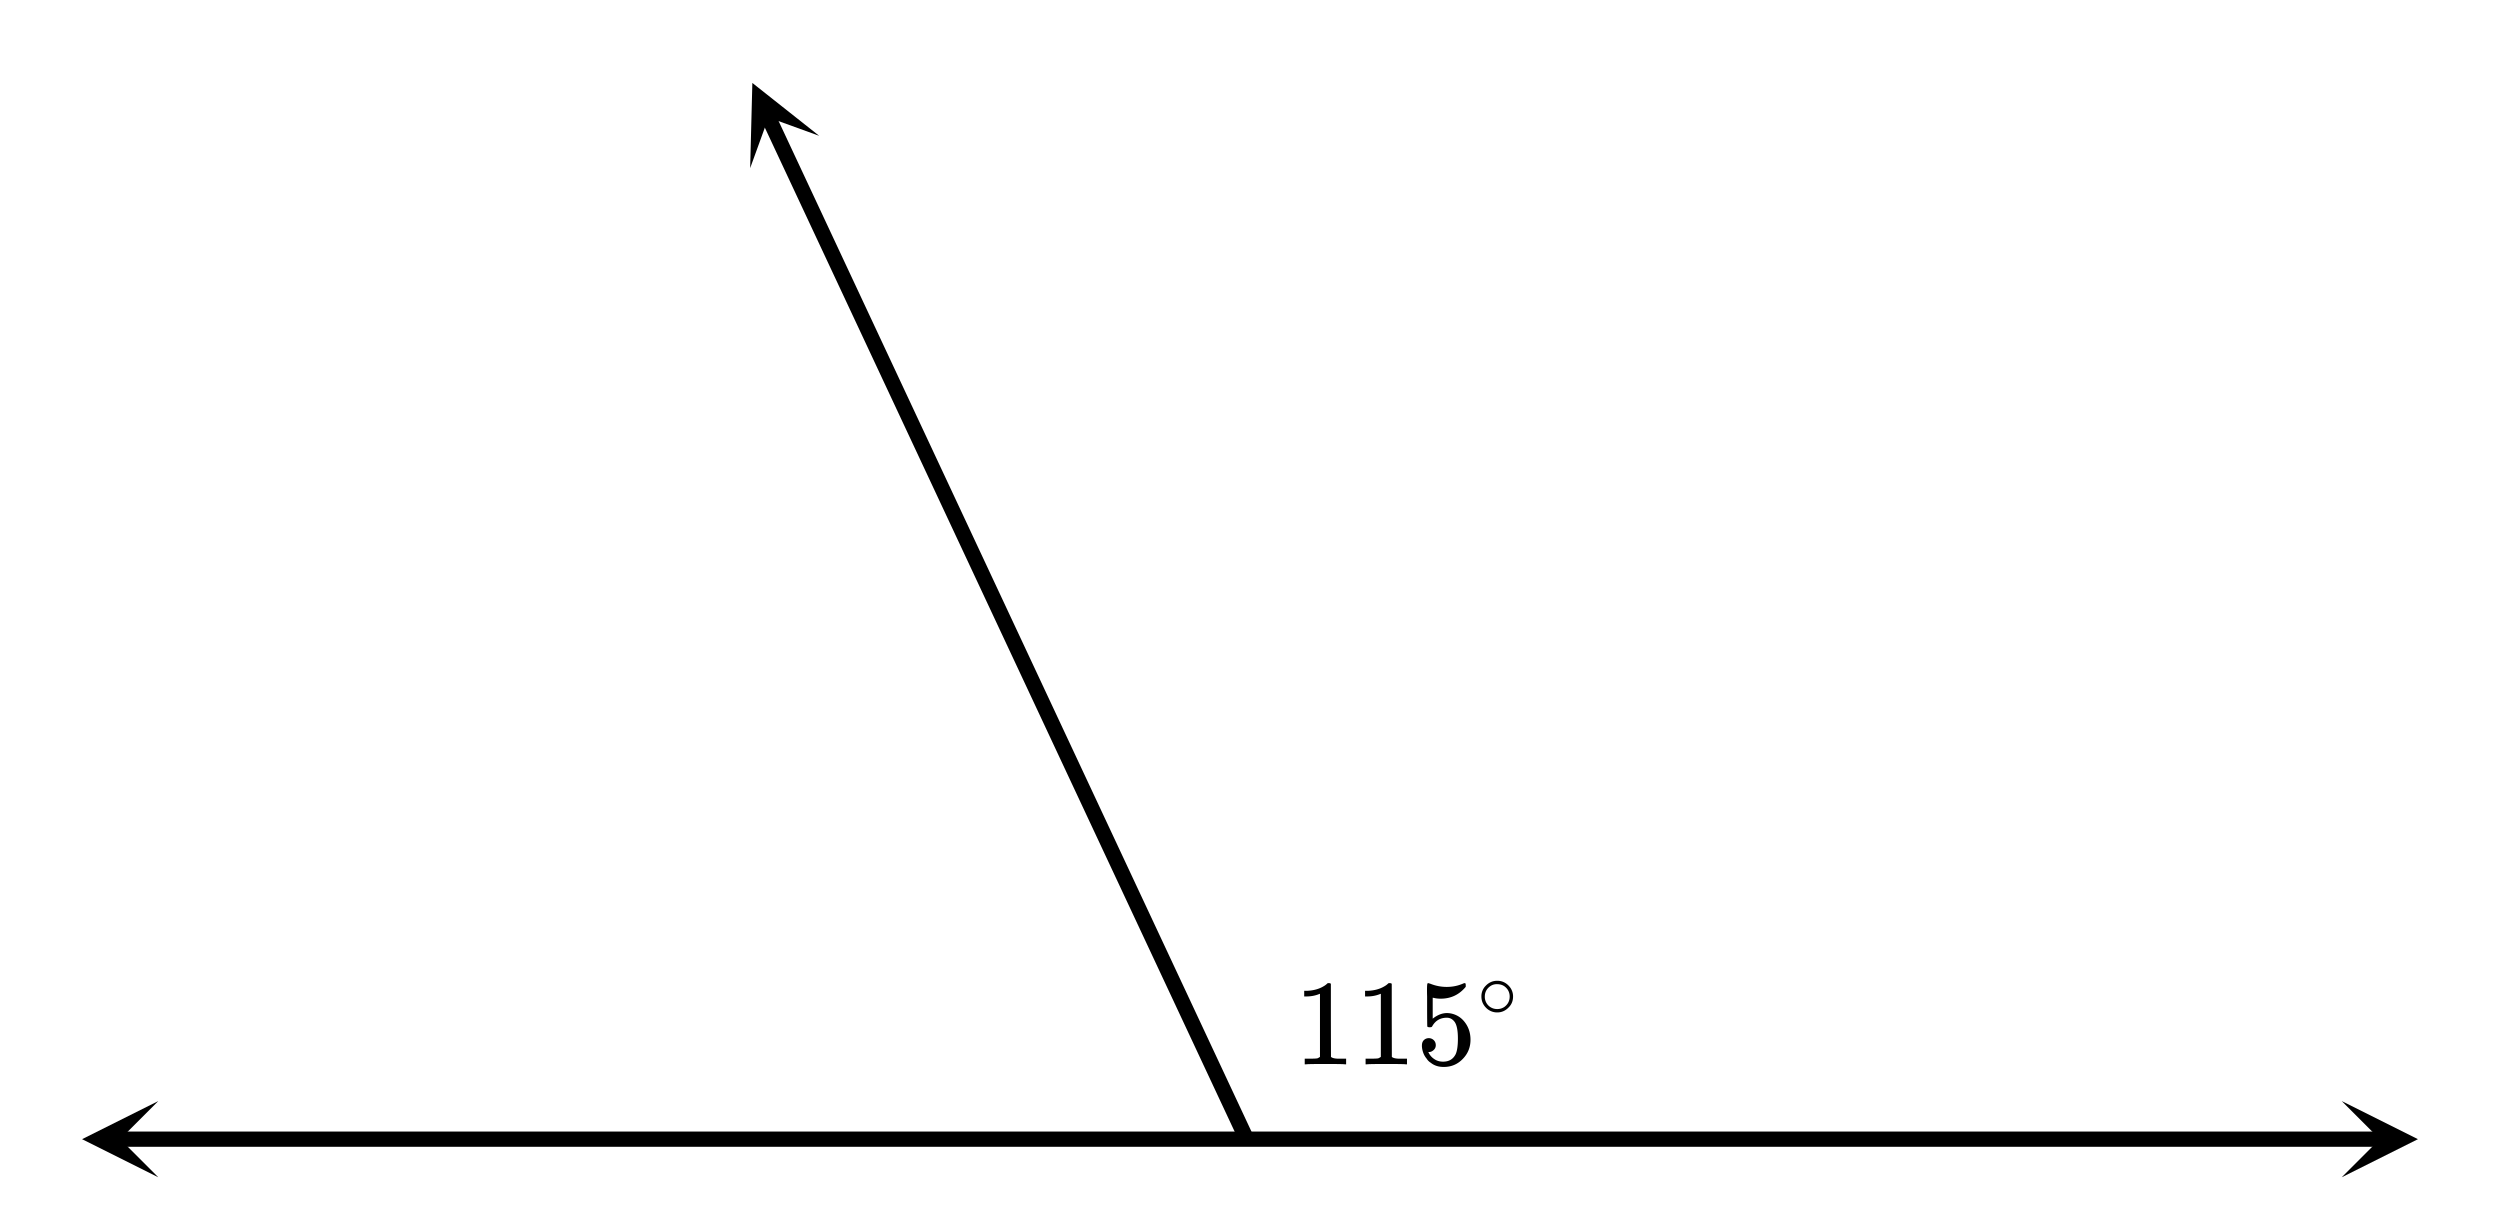 <svg xmlns="http://www.w3.org/2000/svg" width="368.516" height="180.047" viewBox="0 0 369 180"><defs><clipPath id="a"><path d="M12.113 162.375H24V174H12.113zm0 0"/></clipPath><clipPath id="b"><path d="M345.637 162.375H357V174h-11.363zm0 0"/></clipPath><clipPath id="c"><path d="M110 12h11v13h-11zm0 0"/></clipPath><clipPath id="d"><path d="M110.723 24.676L83.898-32.641l57.317-26.82 26.824 57.316zm0 0"/></clipPath></defs><path fill="#fff" d="M0 0h369v180H0z"/><path d="M17.625 166.875h333.75v2.25H17.625zm0 0"/><g clip-path="url(#a)"><path d="M23.363 162.375L12.113 168l11.25 5.625L17.738 168zm0 0"/></g><g clip-path="url(#b)"><path d="M345.637 162.375l11.25 5.625-11.25 5.625 5.625-5.625zm0 0"/></g><path d="M182.98 168.477L112.363 17.57l2.04-.953 70.617 150.906zm0 0"/><g clip-path="url(#c)"><g clip-path="url(#d)" clip-rule="evenodd"><path d="M110.723 24.676l.324-12.574 9.863 7.804-7.476-2.71zm0 0"/></g></g><path d="M198.484 156.95h.203v-.829h-1.062c-.594 0-.984-.094-1.172-.266l-.016-5.406v-5.39a.496.496 0 0 0-.312-.094c-.11 0-.188.015-.203.047a2.646 2.646 0 0 1-.563.422c-.672.406-1.515.64-2.515.671h-.344v.829h.344c.672 0 1.297-.125 1.844-.344a.653.653 0 0 1 .14-.047v9.312c-.187.125-.328.204-.422.22-.203.03-.656.046-1.36.046h-.468v.828h.219c.203-.031 1.156-.047 2.828-.047 1.703 0 2.656.016 2.86.047zm0 0M207.469 156.95h.203v-.829h-1.063c-.593 0-.984-.094-1.172-.266l-.015-5.406v-5.39a.496.496 0 0 0-.313-.094c-.109 0-.187.015-.203.047a2.646 2.646 0 0 1-.562.422c-.672.406-1.516.64-2.516.671h-.344v.829h.344c.672 0 1.297-.125 1.844-.344a.653.653 0 0 1 .14-.047v9.312c-.187.125-.328.204-.421.22-.203.03-.657.046-1.36.046h-.469v.828h.22c.202-.031 1.155-.047 2.827-.047 1.703 0 2.657.016 2.86.047zm0 0M210.89 153.09c-.296 0-.546.11-.734.297-.187.187-.281.453-.281.797v.171a.647.647 0 0 1 .016.157c.093.64.312 1.172.687 1.61.156.25.36.452.594.593.516.422 1.156.625 1.922.625 1.11 0 2.047-.39 2.812-1.188.766-.78 1.14-1.734 1.14-2.828 0-.937-.25-1.765-.765-2.484-.5-.703-1.156-1.156-1.969-1.36a3.154 3.154 0 0 0-.734-.093c-.719 0-1.422.281-2.11.828v-3.094l.188.031c.297.078.625.11 1 .11 1.485 0 2.719-.578 3.688-1.75v-.235c0-.218-.047-.312-.14-.312a.525.525 0 0 0-.235.062c-.781.344-1.594.5-2.438.5a6.405 6.405 0 0 1-2.406-.468l-.313-.094c-.03 0-.062 0-.078.031-.078 0-.109.328-.109 1 0 .14 0 .453.016.938v1.28c0 2.048.015 3.11.03 3.157.032.063.142.11.345.11.14 0 .218-.016.265-.032.047-.015.094-.062.14-.156.47-.813 1.188-1.219 2.126-1.219.453 0 .828.188 1.14.594.329.437.5 1.266.5 2.5 0 1.094-.125 1.86-.343 2.312-.375.72-.985 1.079-1.844 1.079-.5 0-.938-.125-1.313-.391a2.317 2.317 0 0 1-.828-.953l-.047-.078h.125c.25 0 .47-.11.672-.297a.924.924 0 0 0 .313-.703c0-.297-.094-.547-.297-.75a1.04 1.04 0 0 0-.734-.297zm0 0M223.328 146.965a2.24 2.24 0 0 0-.656-1.625 2.266 2.266 0 0 0-1.688-.719c-.656 0-1.218.25-1.672.719a2.17 2.17 0 0 0-.656 1.594c0 .64.219 1.187.656 1.64a2.266 2.266 0 0 0 1.688.719c.625 0 1.172-.234 1.625-.688.469-.437.703-1 .703-1.64zm-1.281-1.531c.516.375.781.89.781 1.515 0 .64-.266 1.156-.781 1.531a1.826 1.826 0 0 1-1.047.313 1.84 1.84 0 0 1-1.063-.313 1.807 1.807 0 0 1-.78-1.53c0-.626.265-1.141.78-1.516.313-.22.641-.313 1-.313.422 0 .797.094 1.11.313zm0 0"/></svg>